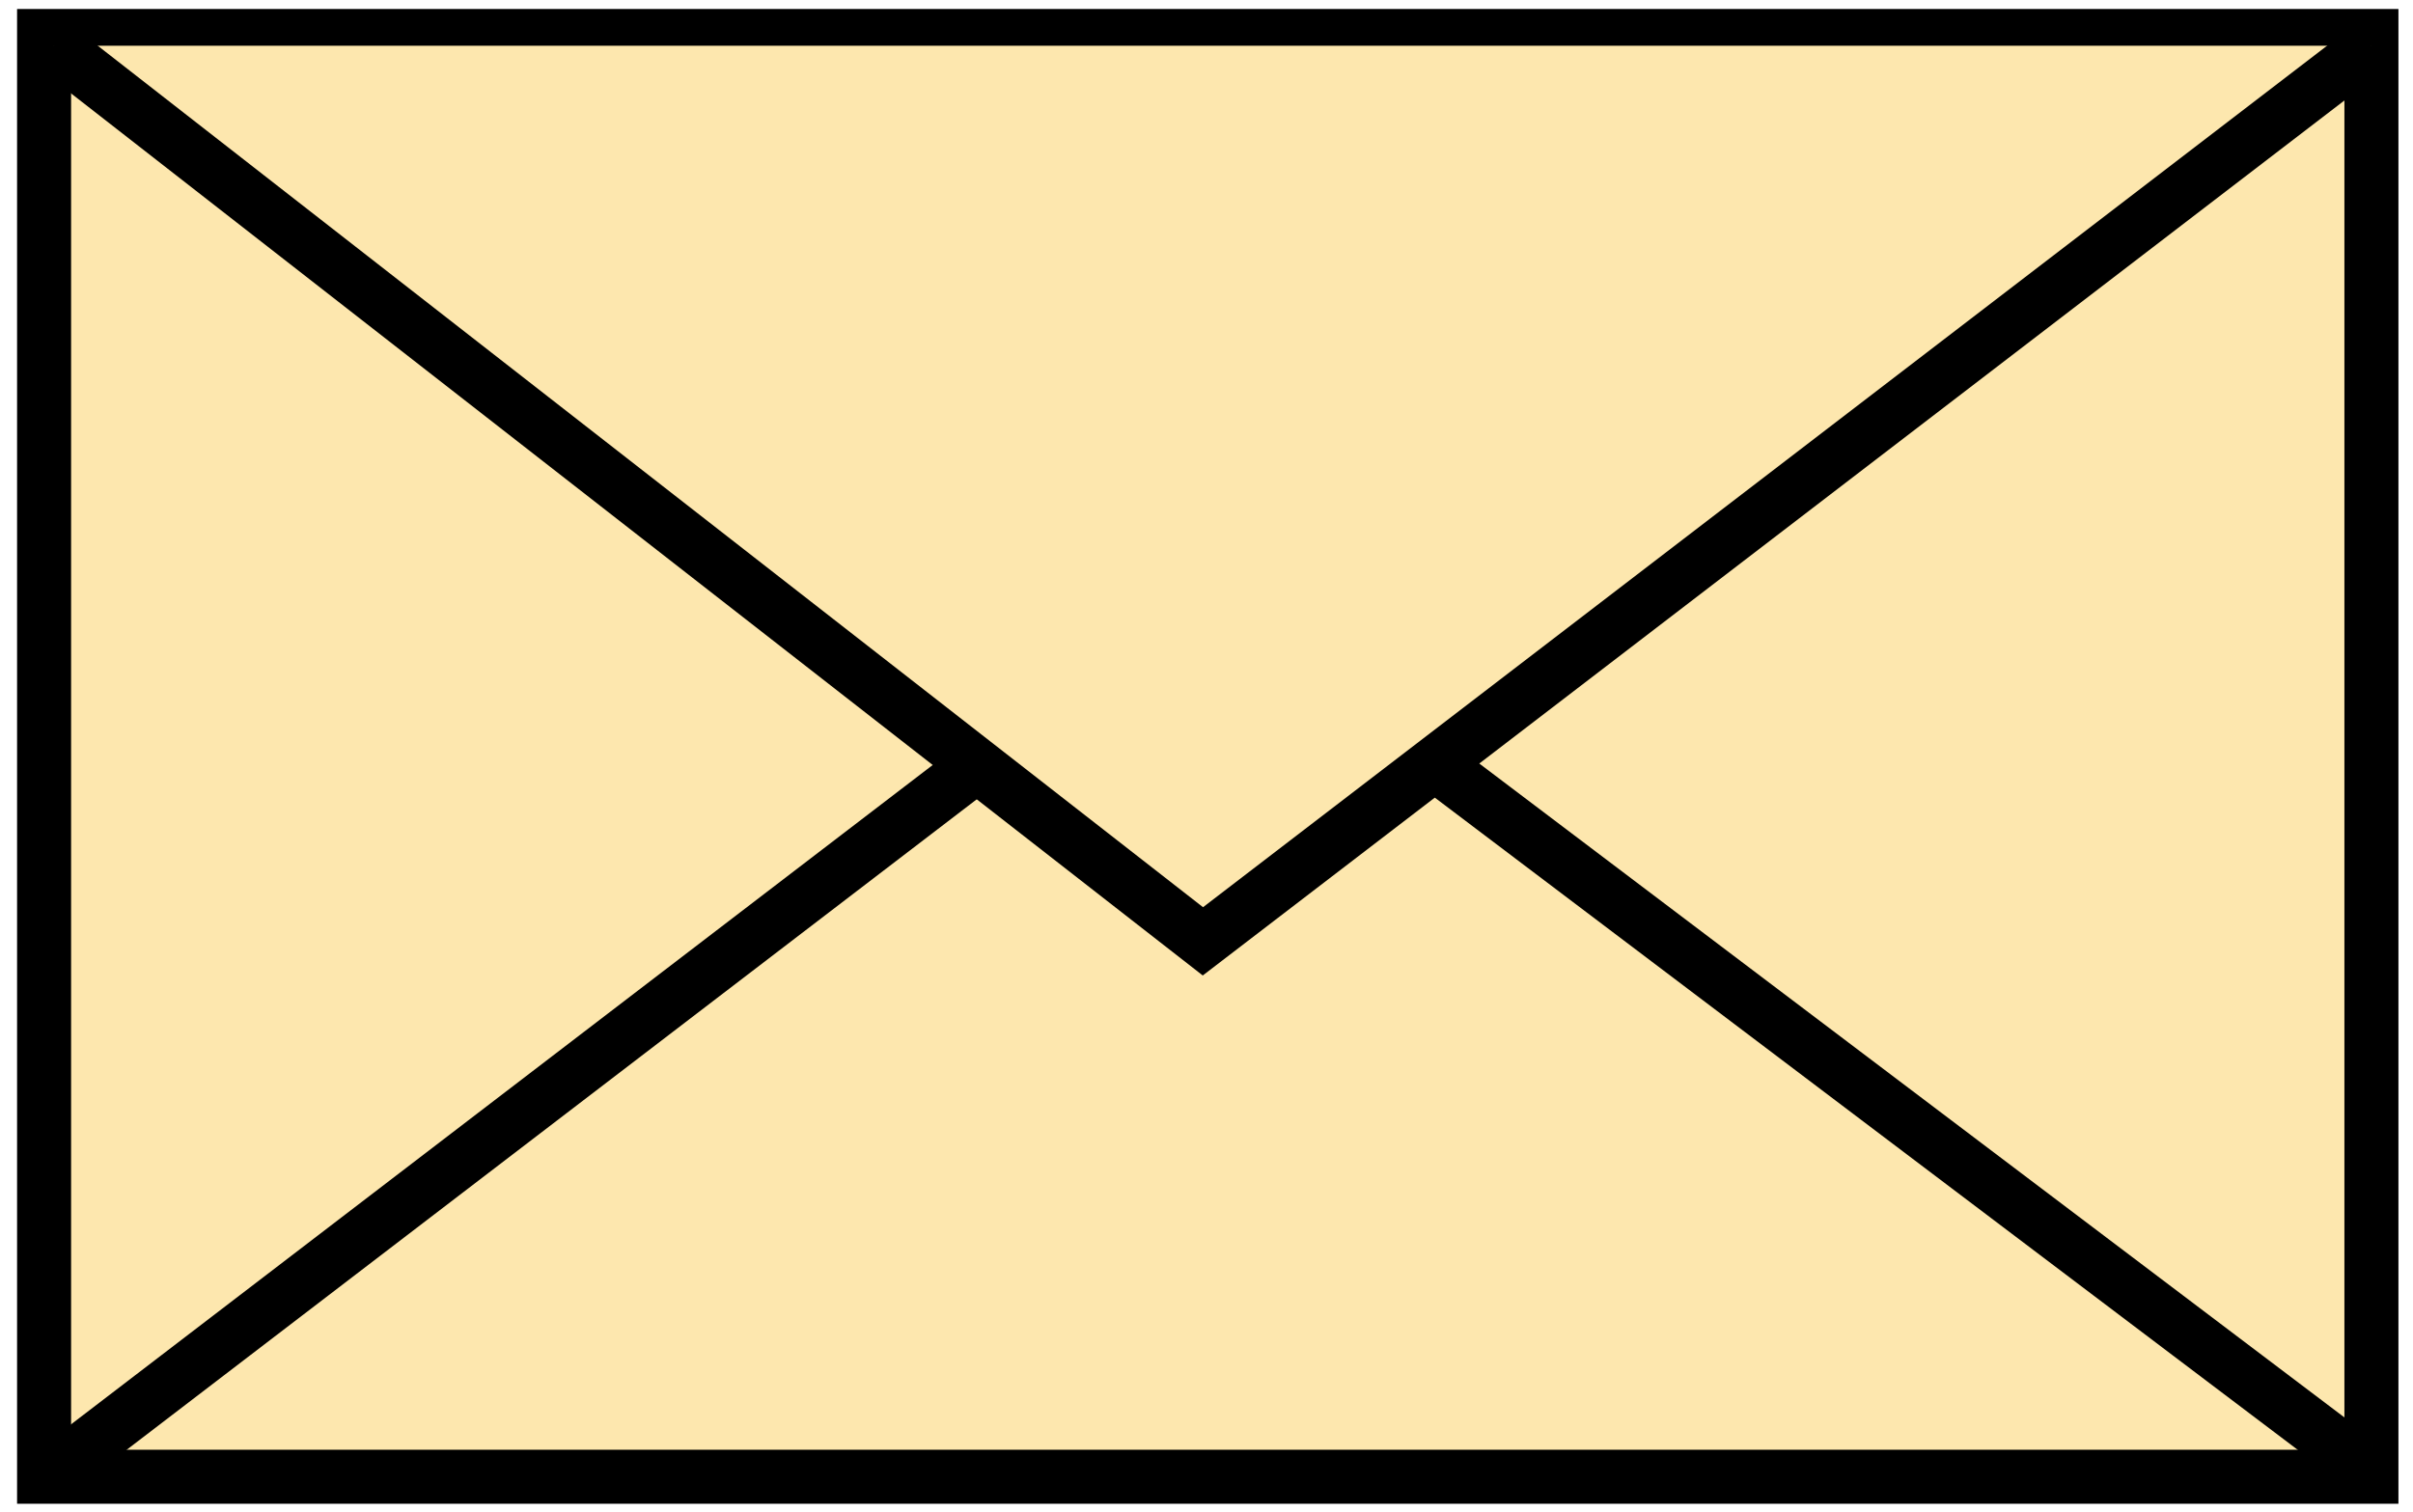 <svg width="134" height="84" viewBox="0 0 134 84" fill="none" xmlns="http://www.w3.org/2000/svg">
<path d="M131.691 2H2.448V82.033H131.691V2Z" fill="#FDE7AE" stroke="black" stroke-width="3" stroke-miterlimit="10"/>
<path d="M2.99 2.541L66.8 52.291L131.692 2.541" fill="#FDE7AE"/>
<path d="M2.99 2.541L66.8 52.291L131.692 2.541" stroke="black" stroke-width="3" stroke-miterlimit="10"/>
<path d="M2.61 82.033L54.253 42.503" stroke="black" stroke-width="3" stroke-miterlimit="10"/>
<path d="M131.692 81.752L79.779 42.503" stroke="black" stroke-width="3" stroke-miterlimit="10"/>
</svg>

